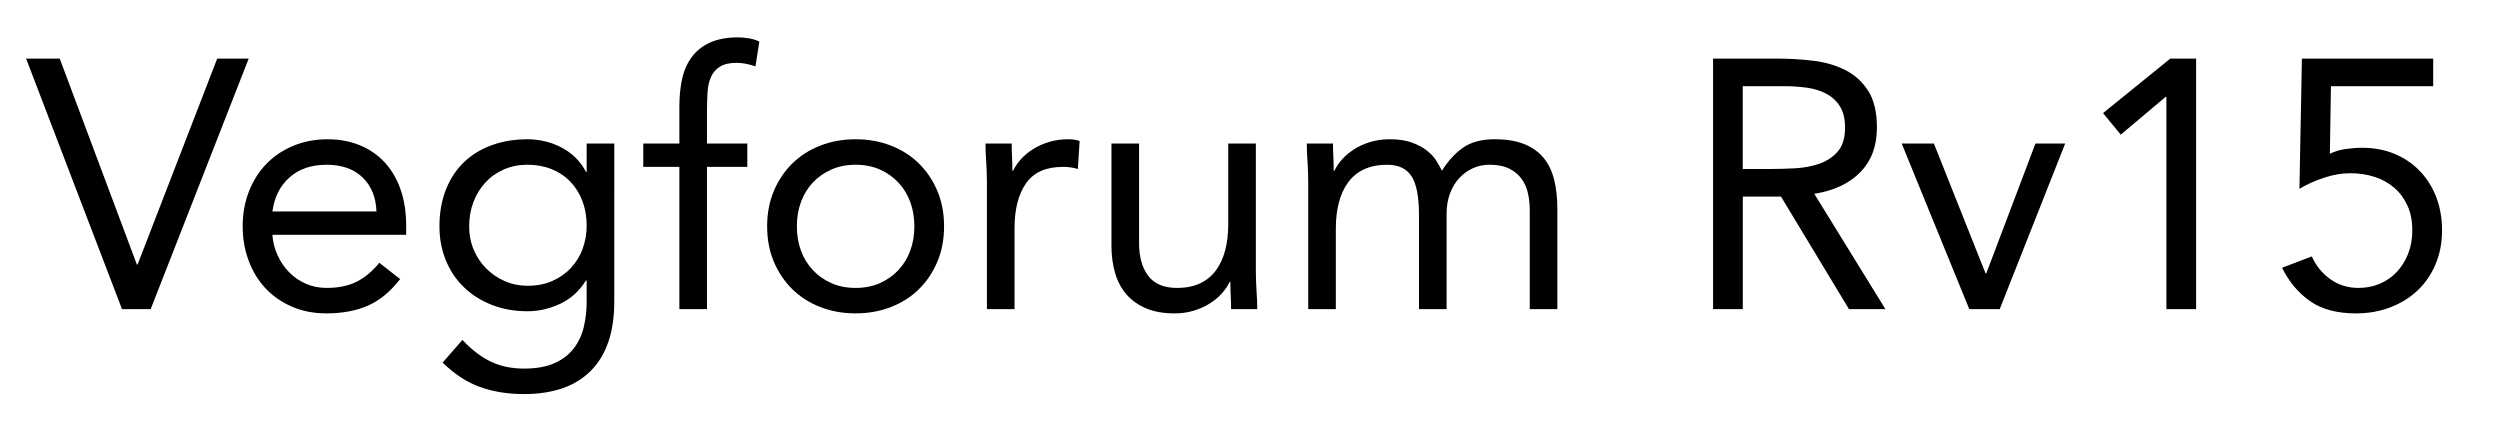 <?xml version="1.0" encoding="utf-8"?>
<!-- Generator: Adobe Illustrator 26.3.1, SVG Export Plug-In . SVG Version: 6.00 Build 0)  -->
<svg version="1.1" id="Layer_1" xmlns="http://www.w3.org/2000/svg" xmlns:xlink="http://www.w3.org/1999/xlink" x="0px" y="0px"
	 viewBox="0 0 1920 336" style="enable-background:new 0 0 1920 336;" xml:space="preserve">
<g>
	<path d="M20.05,45h25.82l59.25,158.18h0.54L166.81,45H191l-75.28,192.42H93.7L20.05,45z"/>
	<path d="M307.32,214.32c-7.61,9.78-15.95,16.62-25,20.52c-9.06,3.89-19.57,5.84-31.53,5.84c-9.97,0-18.94-1.77-26.91-5.3
		c-7.98-3.53-14.72-8.29-20.25-14.27c-5.53-5.98-9.78-13.05-12.77-21.2c-2.99-8.15-4.48-16.85-4.48-26.09
		c0-9.78,1.63-18.8,4.89-27.04c3.26-8.24,7.79-15.31,13.59-21.2c5.8-5.89,12.68-10.46,20.66-13.73c7.97-3.26,16.67-4.89,26.09-4.89
		c8.88,0,17.03,1.5,24.46,4.48c7.43,2.99,13.81,7.34,19.16,13.05c5.34,5.71,9.47,12.69,12.37,20.93c2.9,8.25,4.35,17.62,4.35,28.13
		v6.79H209.21c0.36,5.44,1.67,10.65,3.94,15.63c2.26,4.99,5.21,9.33,8.83,13.05c3.62,3.72,7.88,6.66,12.77,8.83
		c4.89,2.17,10.23,3.26,16.04,3.26c9.24,0,17.03-1.63,23.37-4.89c6.34-3.26,12.05-8.06,17.12-14.4L307.32,214.32z M289.12,162.41
		c-0.37-10.87-3.9-19.57-10.6-26.09c-6.71-6.52-15.95-9.78-27.72-9.78c-11.78,0-21.29,3.26-28.54,9.78
		c-7.25,6.52-11.6,15.22-13.05,26.09H289.12z"/>
	<path d="M471.75,231.71c0,23.19-5.94,40.81-17.8,52.86c-11.87,12.05-29.04,18.07-51.5,18.07c-12.5,0-23.78-1.81-33.84-5.44
		c-10.06-3.63-19.62-9.88-28.67-18.75l15.22-17.39c6.7,7.24,13.81,12.73,21.33,16.44c7.52,3.71,16.17,5.57,25.96,5.57
		c9.42,0,17.26-1.41,23.51-4.21c6.25-2.81,11.19-6.62,14.81-11.42c3.62-4.8,6.16-10.29,7.61-16.44c1.45-6.16,2.17-12.59,2.17-19.3
		v-16.31h-0.54c-5.07,8.15-11.69,14.13-19.84,17.94c-8.15,3.81-16.49,5.71-25,5.71c-9.97,0-19.12-1.63-27.45-4.89
		c-8.34-3.26-15.49-7.79-21.47-13.59c-5.98-5.8-10.6-12.68-13.86-20.66c-3.26-7.97-4.89-16.67-4.89-26.09
		c0-10.33,1.63-19.66,4.89-27.99c3.26-8.33,7.83-15.36,13.73-21.06c5.89-5.71,13-10.1,21.33-13.18c8.33-3.08,17.57-4.62,27.72-4.62
		c4.35,0,8.7,0.5,13.05,1.5c4.35,1,8.56,2.54,12.64,4.62c4.08,2.09,7.75,4.71,11.01,7.88c3.26,3.17,5.98,6.84,8.15,11.01h0.54
		v-21.74h21.2V231.71z M360.32,173.82c0,6.52,1.18,12.55,3.53,18.07c2.35,5.53,5.57,10.33,9.65,14.4c4.08,4.08,8.83,7.3,14.27,9.65
		c5.44,2.36,11.23,3.53,17.39,3.53c7.25,0,13.68-1.27,19.3-3.8c5.61-2.54,10.37-5.93,14.27-10.19c3.89-4.26,6.84-9.15,8.83-14.68
		c1.99-5.52,2.99-11.37,2.99-17.53c0-6.88-1.09-13.18-3.26-18.89s-5.26-10.64-9.24-14.81c-3.99-4.17-8.79-7.38-14.4-9.65
		c-5.62-2.26-11.78-3.4-18.48-3.4c-6.71,0-12.82,1.22-18.35,3.67c-5.53,2.45-10.24,5.8-14.13,10.06c-3.9,4.26-6.93,9.24-9.1,14.95
		S360.32,167.12,360.32,173.82z"/>
	<path d="M521.76,128.16h-27.72v-17.94h27.72V81.69c0-7.79,0.72-14.9,2.17-21.33c1.45-6.43,3.94-12,7.47-16.71
		c3.53-4.71,8.2-8.38,14-11.01c5.8-2.62,12.95-3.94,21.47-3.94c2.72,0,5.61,0.27,8.7,0.82c3.08,0.54,5.61,1.36,7.61,2.45
		l-2.99,19.02c-5.08-1.81-9.88-2.72-14.4-2.72c-5.44,0-9.7,0.95-12.77,2.85c-3.08,1.9-5.39,4.53-6.93,7.88
		c-1.54,3.35-2.45,7.38-2.72,12.09c-0.27,4.71-0.41,9.78-0.41,15.22v23.92h30.98v17.94h-30.98v109.26h-21.2V128.16z"/>
	<path d="M589.16,173.82c0-9.96,1.72-19.02,5.16-27.18c3.44-8.15,8.15-15.17,14.13-21.06c5.98-5.89,13.13-10.46,21.47-13.73
		c8.33-3.26,17.39-4.89,27.18-4.89s18.84,1.63,27.18,4.89c8.33,3.26,15.49,7.84,21.47,13.73c5.98,5.89,10.69,12.91,14.13,21.06
		c3.44,8.15,5.16,17.22,5.16,27.18c0,9.97-1.72,19.02-5.16,27.18c-3.44,8.15-8.15,15.18-14.13,21.06
		c-5.98,5.89-13.14,10.46-21.47,13.72c-8.34,3.26-17.39,4.89-27.18,4.89s-18.85-1.63-27.18-4.89c-8.34-3.26-15.49-7.83-21.47-13.72
		c-5.98-5.89-10.69-12.91-14.13-21.06C590.88,192.85,589.16,183.79,589.16,173.82z M611.99,173.82c0,6.71,1.04,12.91,3.13,18.62
		c2.08,5.71,5.12,10.69,9.1,14.95c3.98,4.26,8.74,7.61,14.27,10.06c5.52,2.45,11.73,3.67,18.62,3.67c6.88,0,13.09-1.22,18.62-3.67
		c5.52-2.45,10.28-5.8,14.27-10.06c3.98-4.26,7.02-9.24,9.1-14.95c2.08-5.71,3.13-11.91,3.13-18.62c0-6.7-1.04-12.91-3.13-18.62
		c-2.08-5.71-5.12-10.69-9.1-14.95c-3.99-4.26-8.74-7.61-14.27-10.06c-5.53-2.45-11.73-3.67-18.62-3.67
		c-6.89,0-13.09,1.22-18.62,3.67c-5.53,2.45-10.29,5.8-14.27,10.06c-3.99,4.26-7.02,9.24-9.1,14.95
		C613.03,160.91,611.99,167.12,611.99,173.82z"/>
	<path d="M757.94,140.39c0-5.8-0.18-11.23-0.54-16.31c-0.37-5.07-0.54-9.69-0.54-13.86h20.11c0,3.44,0.09,6.89,0.27,10.33
		c0.18,3.44,0.27,6.98,0.27,10.6h0.54c1.45-3.08,3.49-6.07,6.12-8.97c2.62-2.9,5.75-5.48,9.38-7.75c3.62-2.26,7.7-4.08,12.23-5.44
		c4.53-1.36,9.42-2.04,14.68-2.04c1.45,0,2.9,0.09,4.35,0.27c1.45,0.18,2.9,0.54,4.35,1.09l-1.36,21.47
		c-3.63-1.09-7.43-1.63-11.42-1.63c-13.05,0-22.52,4.21-28.4,12.64c-5.89,8.43-8.83,19.98-8.83,34.65v61.97h-21.2V140.39z"/>
	<path d="M964.49,207.25c0,5.8,0.18,11.24,0.54,16.31c0.36,5.08,0.54,9.7,0.54,13.86h-20.11c0-3.44-0.09-6.88-0.27-10.33
		c-0.18-3.44-0.27-6.97-0.27-10.6h-0.54c-1.45,3.08-3.49,6.07-6.12,8.97c-2.63,2.9-5.75,5.48-9.38,7.75
		c-3.63,2.27-7.7,4.08-12.23,5.44c-4.53,1.36-9.42,2.04-14.68,2.04c-8.34,0-15.54-1.27-21.61-3.81c-6.07-2.54-11.1-6.07-15.08-10.6
		c-3.99-4.53-6.93-10.01-8.83-16.44c-1.9-6.43-2.85-13.45-2.85-21.06v-78.55h21.2v76.37c0,10.69,2.35,19.12,7.07,25.28
		c4.71,6.16,12.05,9.24,22.01,9.24c6.88,0,12.82-1.18,17.8-3.53c4.98-2.35,9.06-5.71,12.23-10.06c3.17-4.35,5.52-9.51,7.07-15.49
		c1.54-5.98,2.31-12.59,2.31-19.84v-61.97h21.2V207.25z"/>
	<path d="M1004.71,140.39c0-5.8-0.18-11.23-0.54-16.31c-0.37-5.07-0.54-9.69-0.54-13.86h20.11c0,3.44,0.09,6.89,0.27,10.33
		c0.18,3.44,0.27,6.98,0.27,10.6h0.54c1.45-3.08,3.49-6.07,6.11-8.97c2.62-2.9,5.75-5.48,9.38-7.75c3.62-2.26,7.7-4.08,12.23-5.44
		c4.53-1.36,9.42-2.04,14.68-2.04c6.88,0,12.64,0.86,17.26,2.58c4.62,1.72,8.47,3.81,11.55,6.25c3.08,2.45,5.48,5.07,7.2,7.88
		c1.72,2.81,3.13,5.3,4.21,7.47c4.71-7.61,10.15-13.54,16.31-17.8c6.16-4.26,14.13-6.39,23.92-6.39c9.06,0,16.67,1.22,22.83,3.67
		c6.16,2.45,11.14,5.98,14.95,10.6c3.81,4.62,6.52,10.24,8.15,16.85c1.63,6.62,2.45,14,2.45,22.15v77.19h-21.2v-76.1
		c0-4.35-0.45-8.6-1.36-12.77c-0.91-4.17-2.54-7.88-4.89-11.14c-2.36-3.26-5.53-5.89-9.51-7.88c-3.99-1.99-9.06-2.99-15.22-2.99
		c-4.53,0-8.79,0.91-12.77,2.72c-3.99,1.81-7.47,4.35-10.46,7.61c-2.99,3.26-5.35,7.2-7.07,11.82c-1.72,4.62-2.58,9.74-2.58,15.36
		v73.38h-21.2V165.4c0-14.13-1.9-24.14-5.71-30.03c-3.81-5.89-10.06-8.83-18.75-8.83c-6.89,0-12.82,1.18-17.8,3.53
		c-4.99,2.36-9.06,5.71-12.23,10.06c-3.17,4.35-5.53,9.51-7.07,15.49c-1.54,5.98-2.31,12.6-2.31,19.84v61.97h-21.2V140.39z"/>
	<path d="M1315.63,45h49.19c9.24,0,18.43,0.54,27.59,1.63c9.15,1.09,17.35,3.44,24.6,7.07c7.25,3.63,13.13,8.93,17.67,15.9
		c4.53,6.98,6.79,16.44,6.79,28.4c0,14.13-4.26,25.55-12.77,34.25c-8.52,8.7-20.29,14.23-35.33,16.58l54.63,88.6H1420l-52.18-86.43
		h-29.35v86.43h-22.83V45z M1338.46,129.79h20.38c6.34,0,12.91-0.18,19.7-0.54c6.79-0.36,13.05-1.54,18.75-3.53
		c5.71-1.99,10.42-5.12,14.13-9.38c3.71-4.26,5.57-10.37,5.57-18.35c0-6.88-1.36-12.41-4.08-16.58c-2.72-4.17-6.3-7.38-10.74-9.65
		c-4.44-2.26-9.42-3.76-14.95-4.48c-5.53-0.72-11.1-1.09-16.71-1.09h-32.07V129.79z"/>
	<path d="M1535.78,237.42h-23.37l-51.91-127.2h24.73l39.68,99.75h0.54l37.78-99.75h22.83L1535.78,237.42z"/>
	<path d="M1686.62,237.42h-22.83V74.35h-0.54l-34.52,29.08l-13.59-16.58L1666.78,45h19.84V237.42z"/>
	<path d="M1868.71,66.2h-78.55l-0.82,51.91c3.62-1.81,7.65-3.03,12.09-3.67c4.44-0.63,8.65-0.95,12.64-0.95
		c9.24,0,17.62,1.59,25.14,4.76c7.52,3.17,14,7.61,19.43,13.32c5.44,5.71,9.6,12.41,12.5,20.11c2.9,7.7,4.35,16.08,4.35,25.14
		c0,9.61-1.68,18.35-5.03,26.23c-3.35,7.88-7.98,14.59-13.86,20.11c-5.89,5.53-12.87,9.83-20.93,12.91
		c-8.06,3.08-16.81,4.62-26.23,4.62c-14.68,0-26.5-3.17-35.47-9.51c-8.97-6.34-16.08-14.85-21.34-25.55l22.83-8.7
		c3.26,7.25,8.02,13.09,14.27,17.53c6.25,4.44,13.45,6.66,21.61,6.66c5.8,0,11.19-1.04,16.17-3.13c4.98-2.08,9.33-5.07,13.05-8.97
		c3.71-3.89,6.66-8.56,8.83-14c2.17-5.44,3.26-11.5,3.26-18.21c0-7.07-1.22-13.32-3.67-18.75c-2.45-5.44-5.8-10.01-10.06-13.73
		c-4.26-3.71-9.29-6.52-15.08-8.43c-5.8-1.9-12.05-2.85-18.75-2.85c-6.52,0-13.23,1.13-20.11,3.4c-6.89,2.27-13.23,5.12-19.02,8.56
		l1.9-100.02h100.83V66.2z"/>
</g>
</svg>
